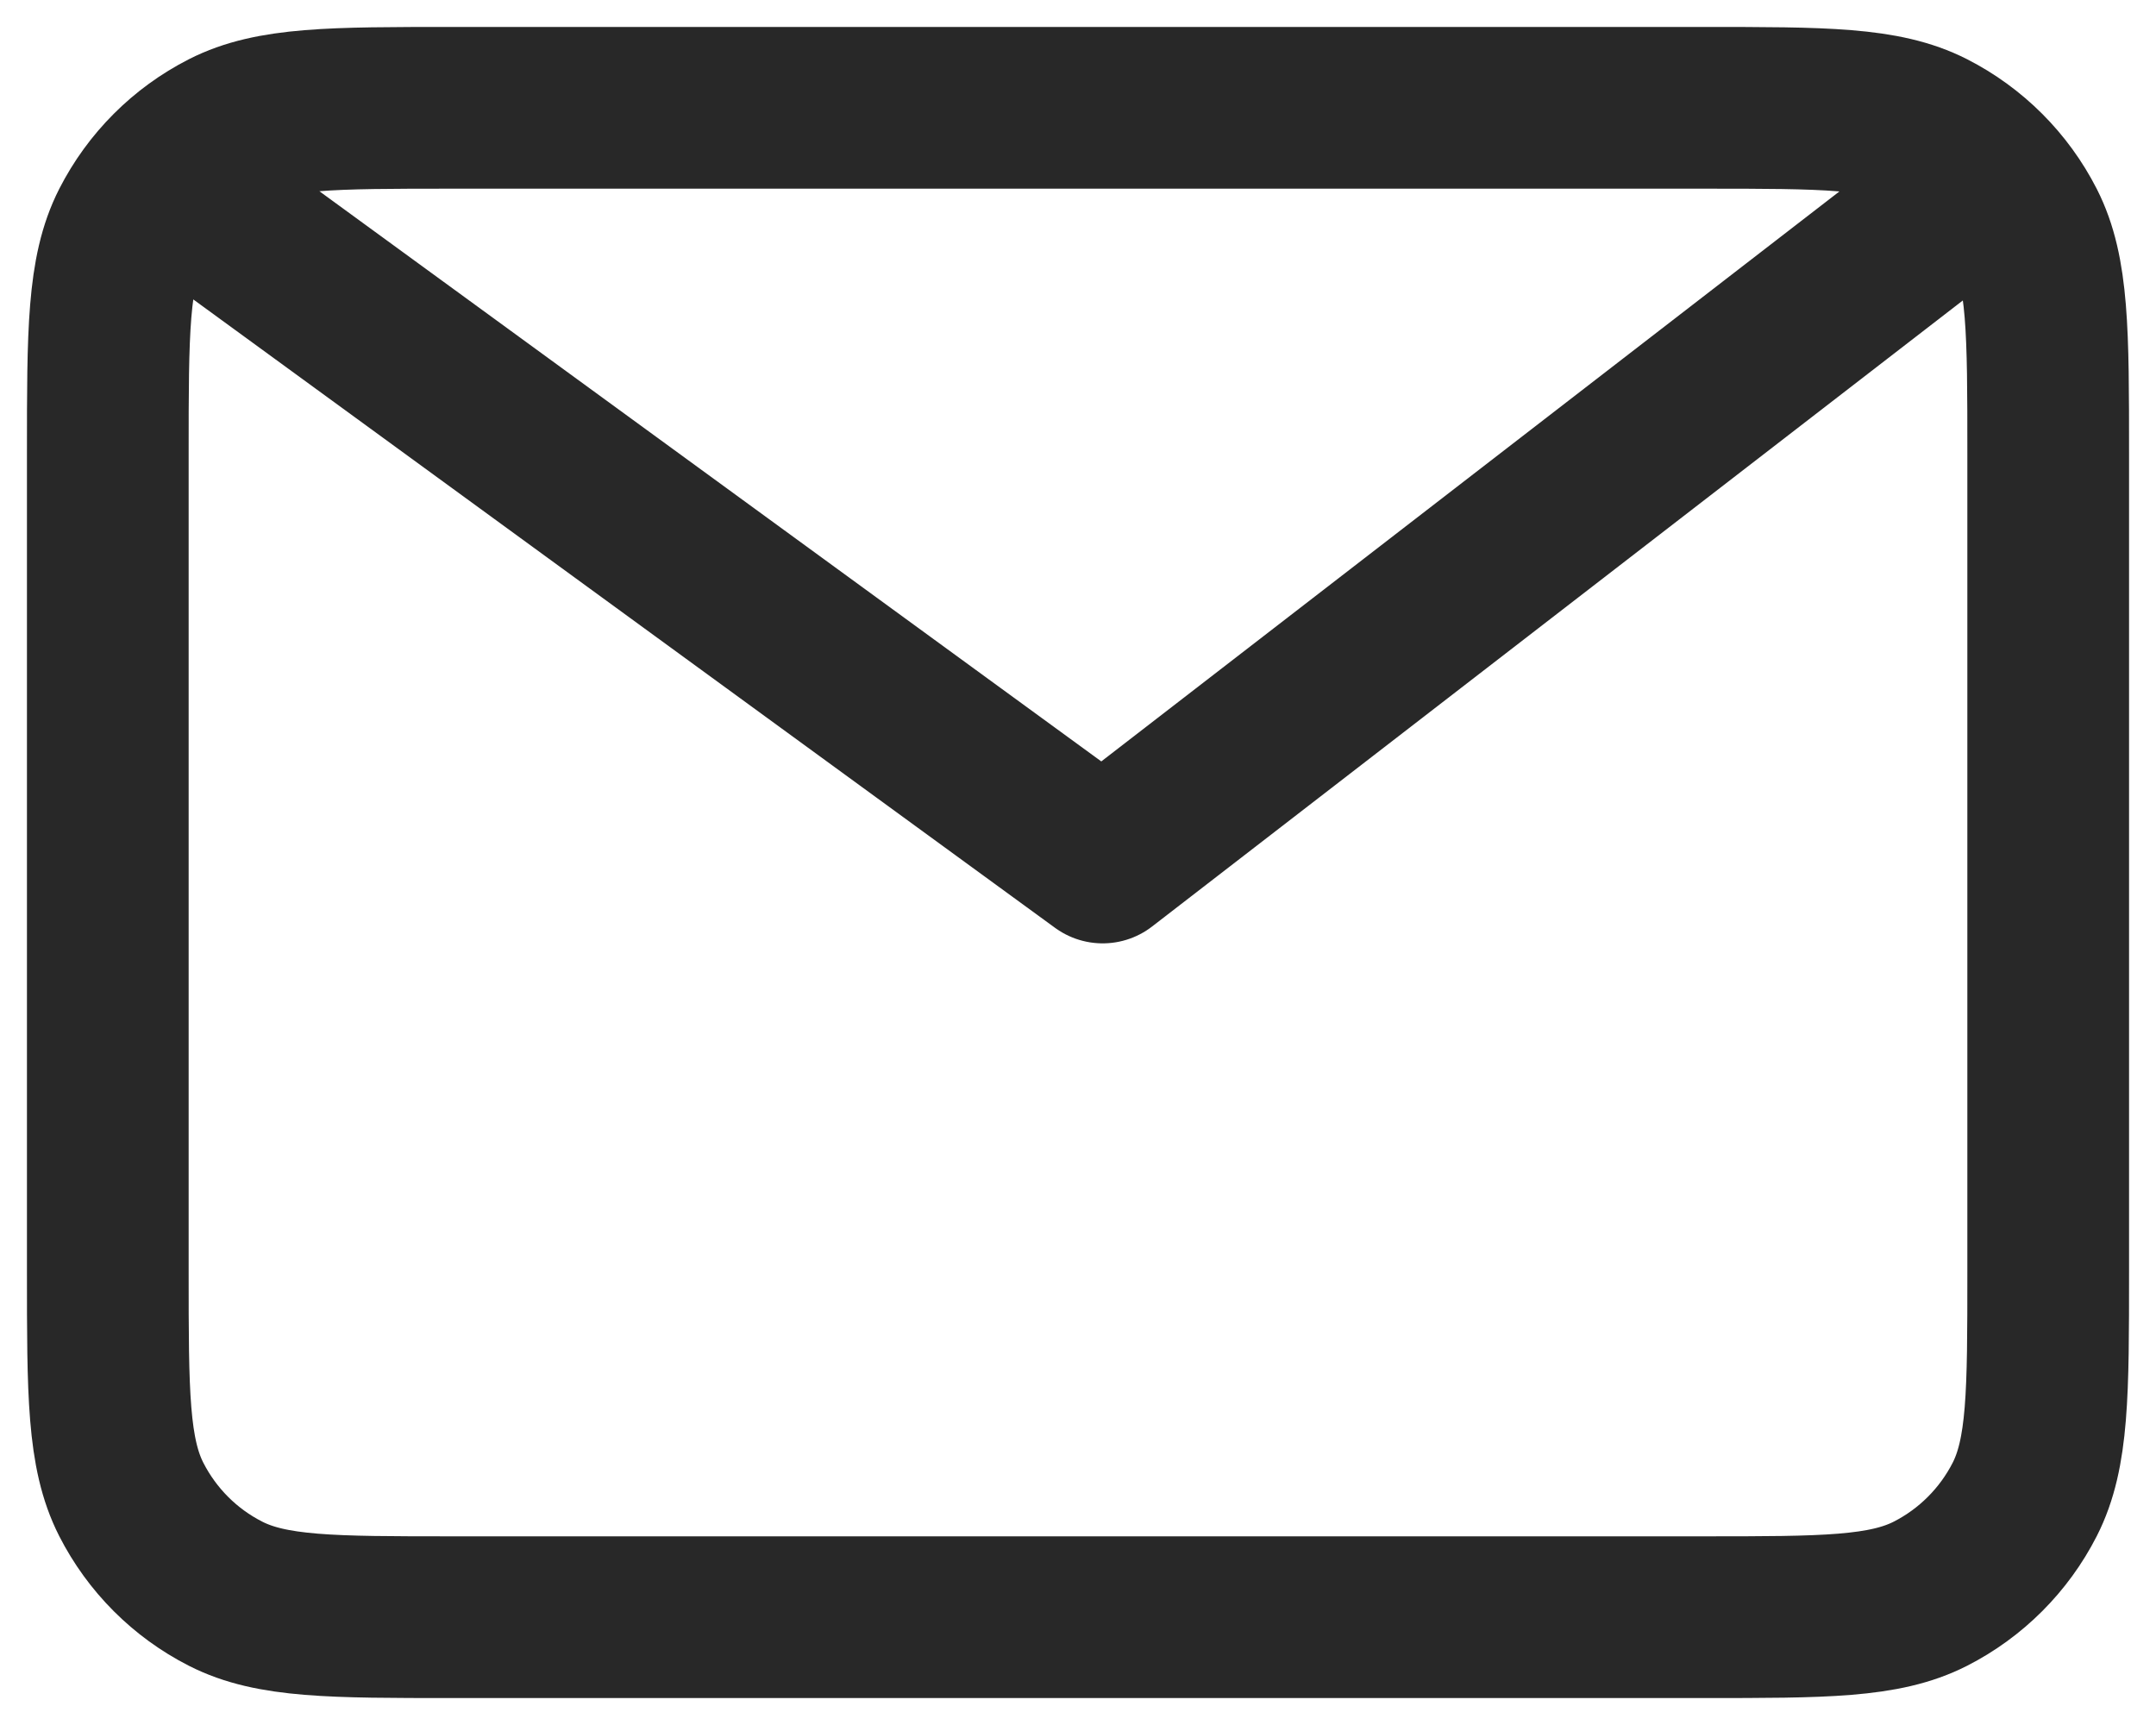 <svg width="20" height="16" viewBox="0 0 20 16" fill="none" xmlns="http://www.w3.org/2000/svg">
<path d="M2 2L10.229 8L18 2M19 4.2V11.8C19 12.92 19 13.48 18.782 13.908C18.59 14.284 18.284 14.59 17.908 14.782C17.48 15 16.92 15 15.8 15H4.2C3.08 15 2.52 15 2.092 14.782C1.715 14.59 1.41 14.284 1.218 13.908C1 13.48 1 12.92 1 11.8V4.2C1 3.08 1 2.52 1.218 2.092C1.41 1.716 1.715 1.41 2.092 1.218C2.52 1 3.08 1 4.2 1H15.8C16.92 1 17.48 1 17.908 1.218C18.284 1.41 18.59 1.716 18.782 2.092C19 2.52 19 3.08 19 4.2Z" stroke="#282828" stroke-width="1.5" stroke-linecap="round" stroke-linejoin="round"/>
</svg>
